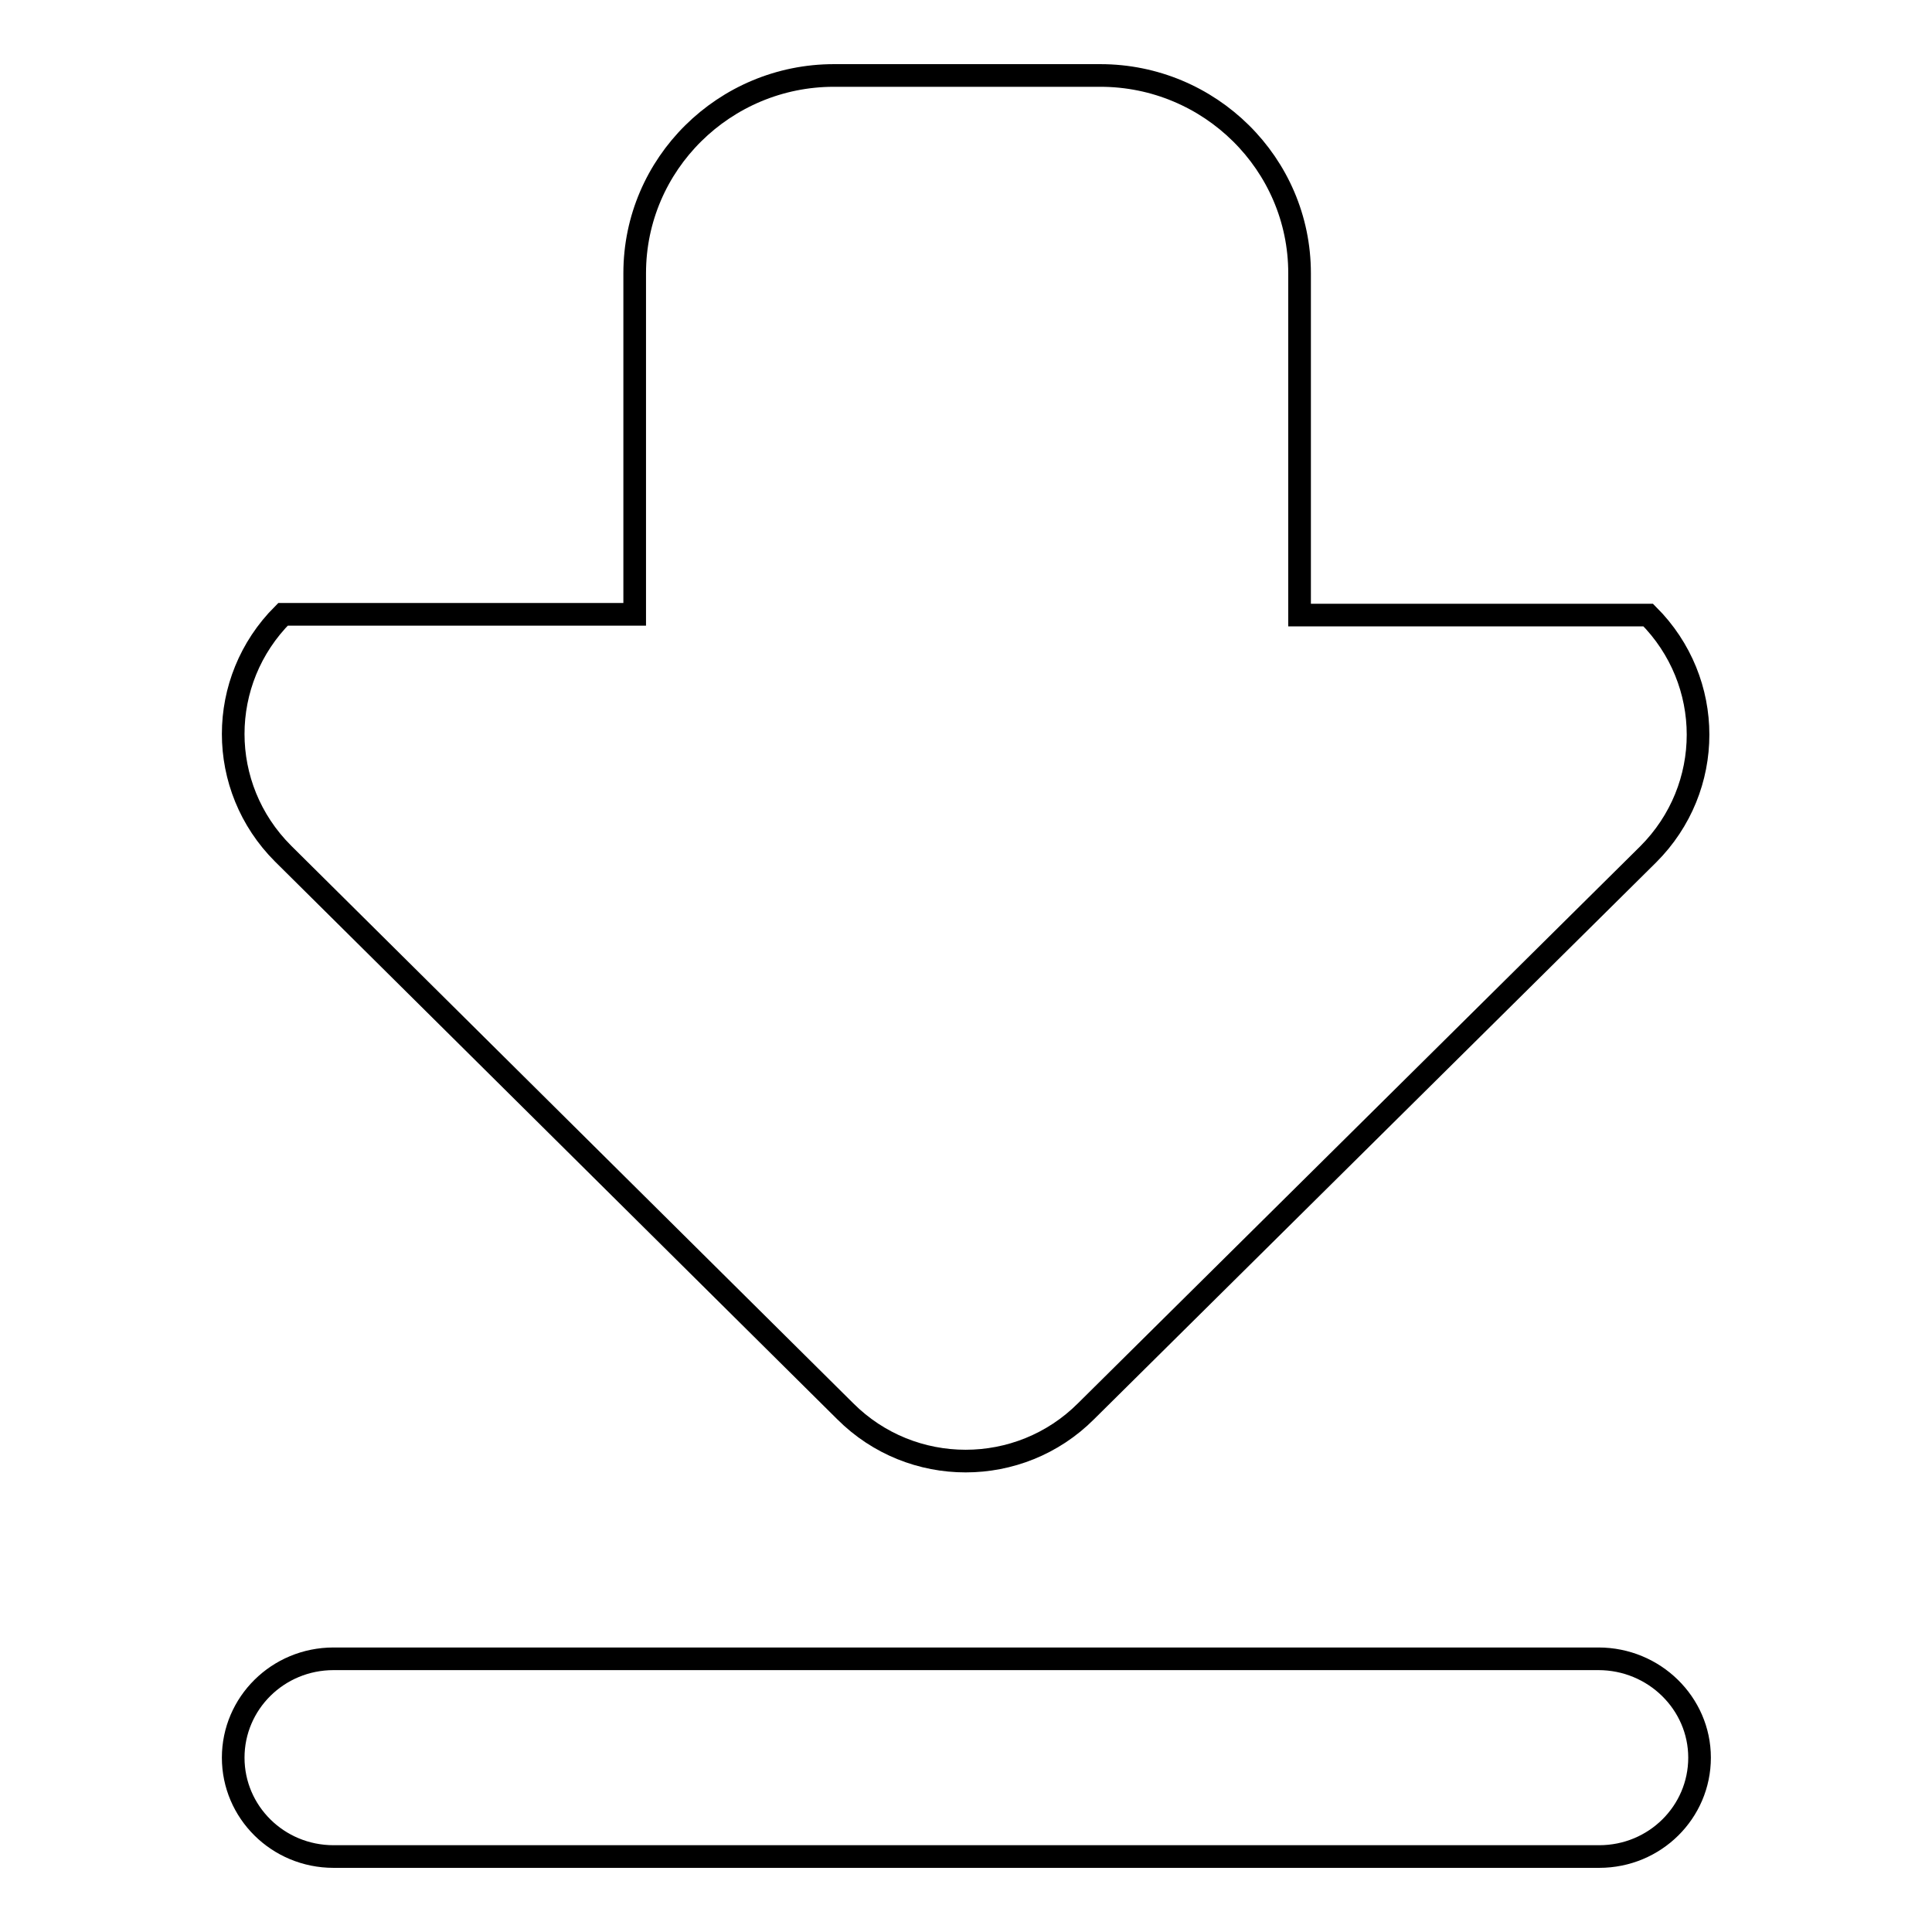 <?xml version="1.0" encoding="utf-8"?>
<!-- Svg Vector Icons : http://www.onlinewebfonts.com/icon -->
<!DOCTYPE svg PUBLIC "-//W3C//DTD SVG 1.1//EN" "http://www.w3.org/Graphics/SVG/1.1/DTD/svg11.dtd">
<svg version="1.1" xmlns="http://www.w3.org/2000/svg" xmlns:xlink="http://www.w3.org/1999/xlink" x="0px" y="0px" viewBox="0 0 256 256" enable-background="new 0 0 256 256" xml:space="preserve">
<g><g><path stroke-width="3" fill-opacity="0" stroke="#000000"  d="M112,187c8.8,8.8,23.1,8.8,31.9,0l74.5-73.8c8.8-8.8,8.8-22.9,0-31.7h-46.2V36.2c0-14.5-11.9-26.2-26.4-26.2h-35.3c-14.5,0-26.4,11.7-26.4,26.2v45.2H37.5c-8.8,8.8-8.8,22.9,0,31.7L112,187z M211.8,219.8H44.2c-7.4,0-13.3,5.9-13.3,13.1c0,7.2,5.9,13.1,13.3,13.1h167.7c7.4,0,13.3-5.9,13.3-13.1C225.2,225.7,219.2,219.8,211.8,219.8z"/></g></g>
</svg>